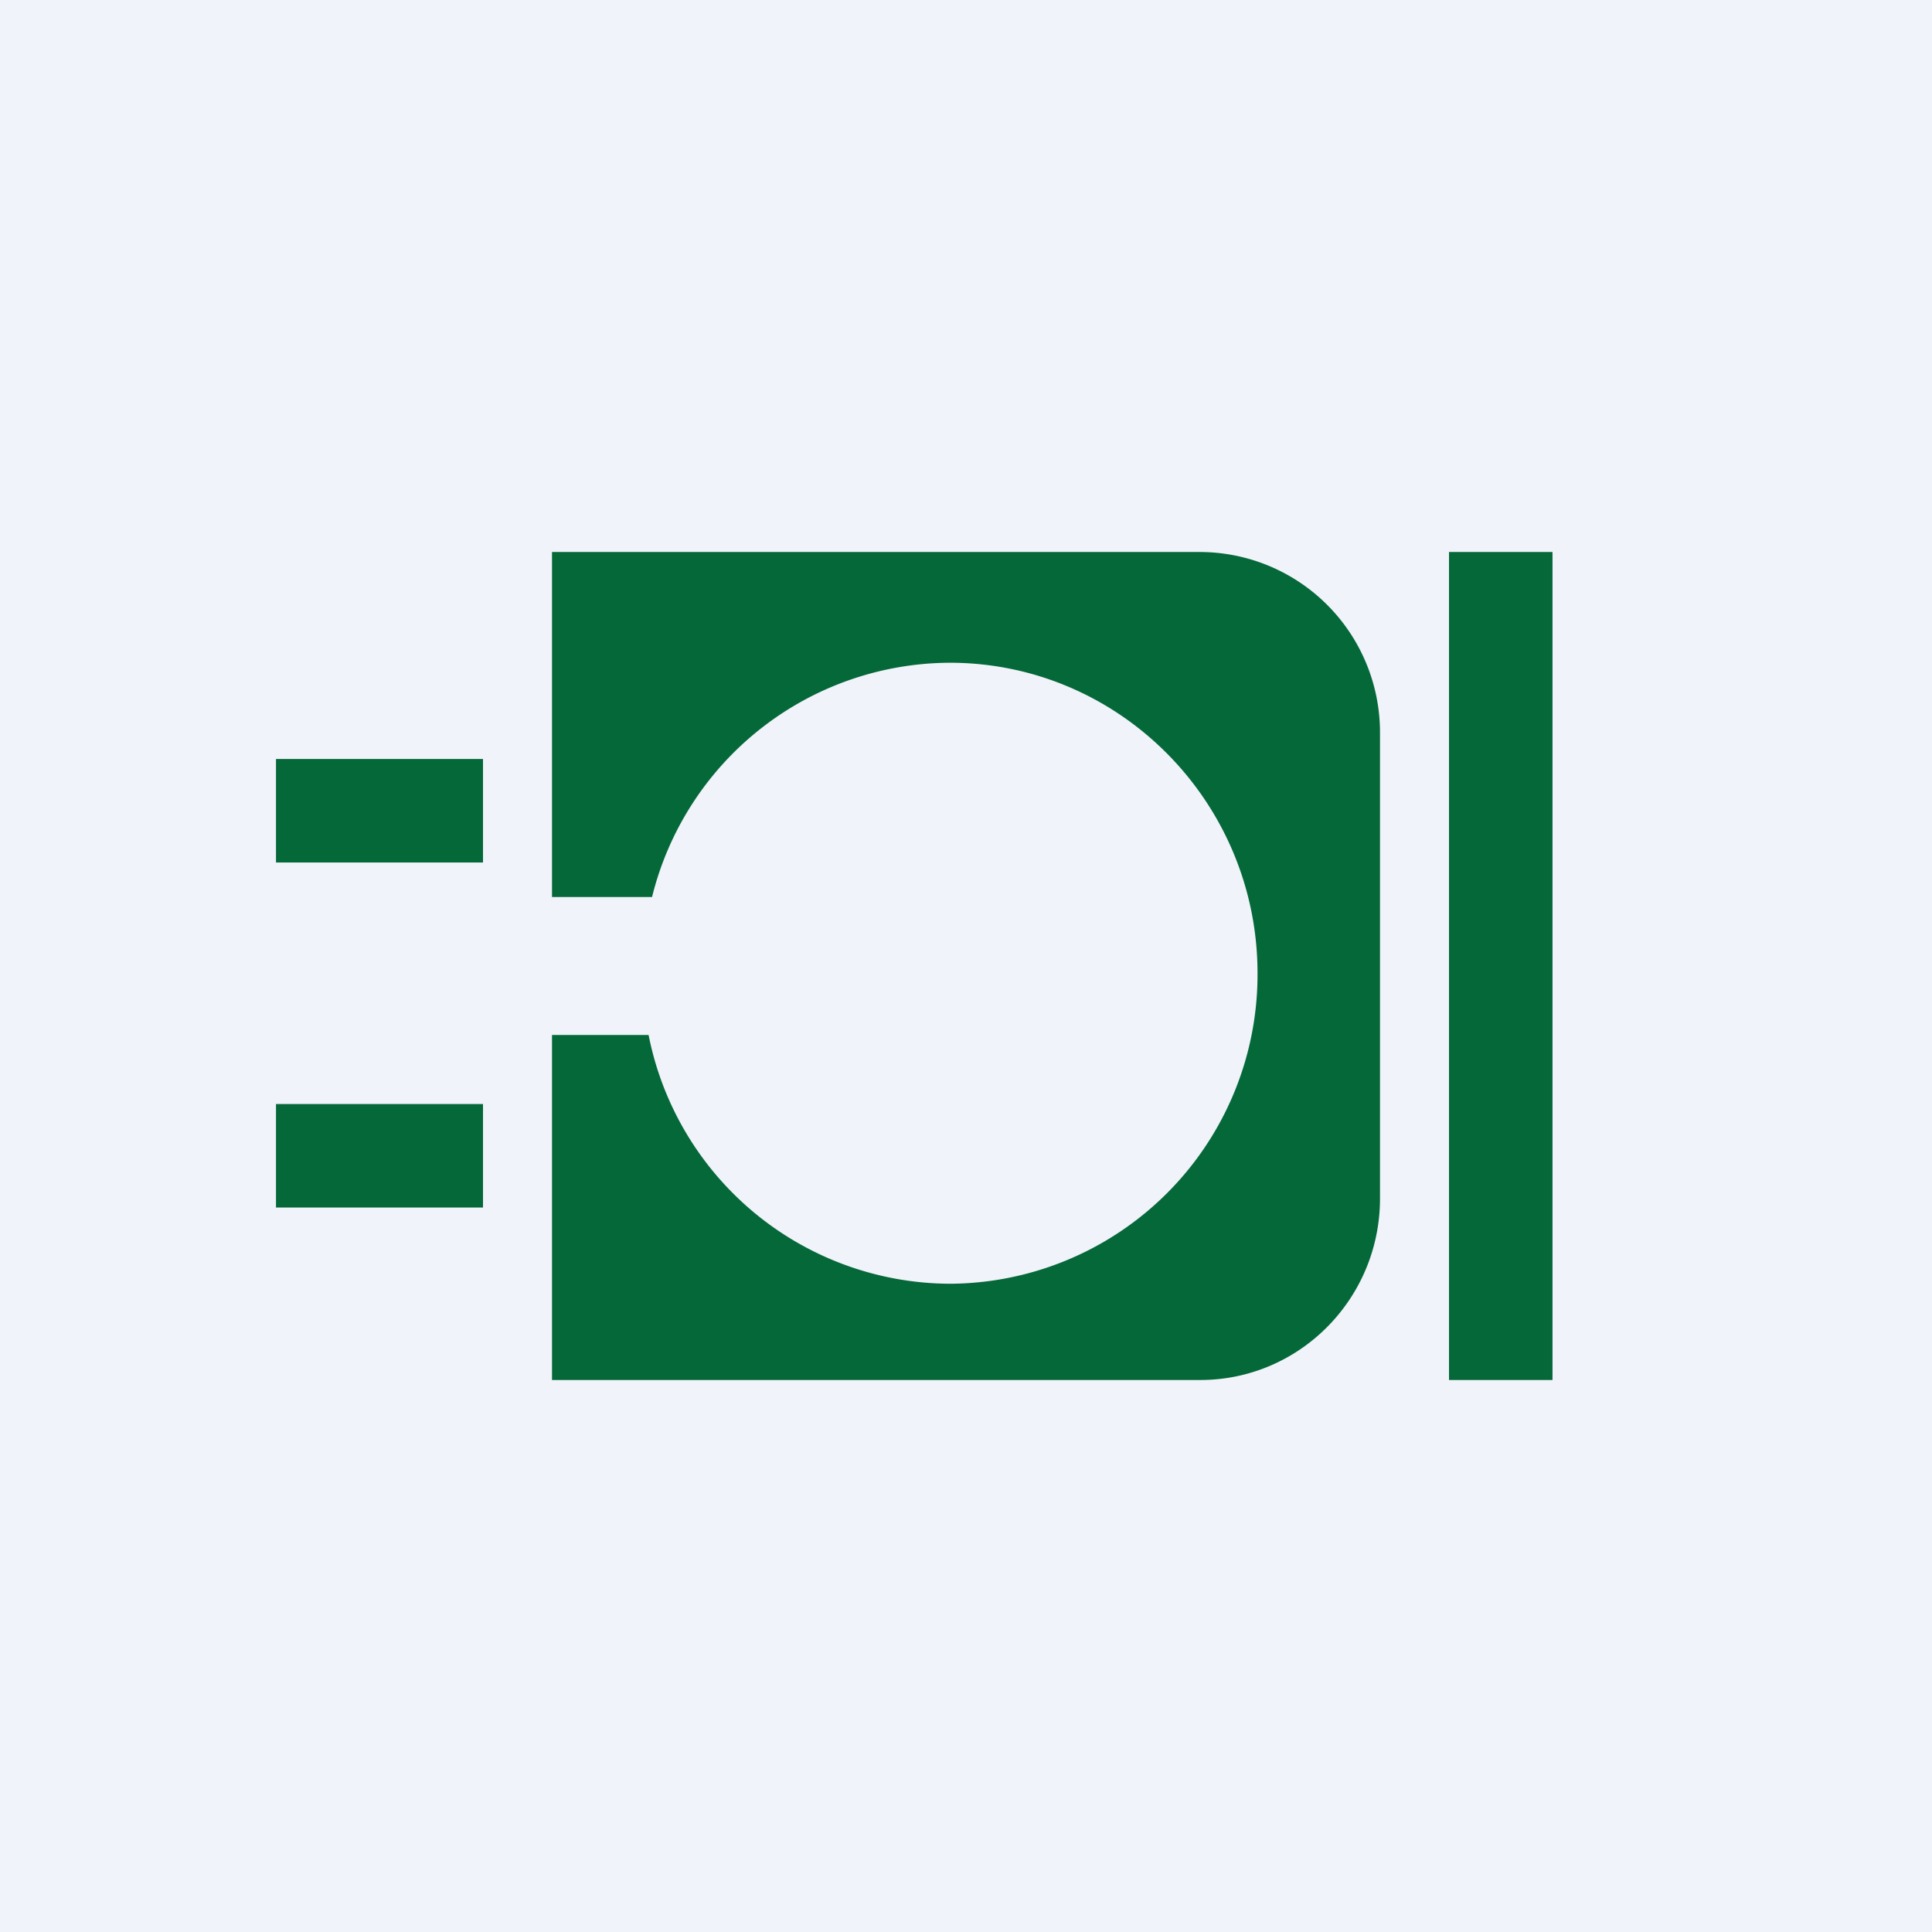 <!-- by TradingView --><svg width="56" height="56" viewBox="0 0 56 56" xmlns="http://www.w3.org/2000/svg"><path fill="#F0F3FA" d="M0 0h56v56H0z"/><path d="M45 40h-3V16h3v24ZM34.79 16A5.23 5.23 0 0 1 40 21.26v13.48c0 2.9-2.33 5.26-5.21 5.26H16V30h2.8a8.94 8.94 0 0 0 8.73 7.21 8.96 8.96 0 0 0 8.92-9c0-4.96-4-9-8.92-9A8.93 8.93 0 0 0 18.9 26H16V16h18.79ZM14 35H8v-3h6v3Zm0-10H8v-3h6v3Z" fill="#056839"/></svg>